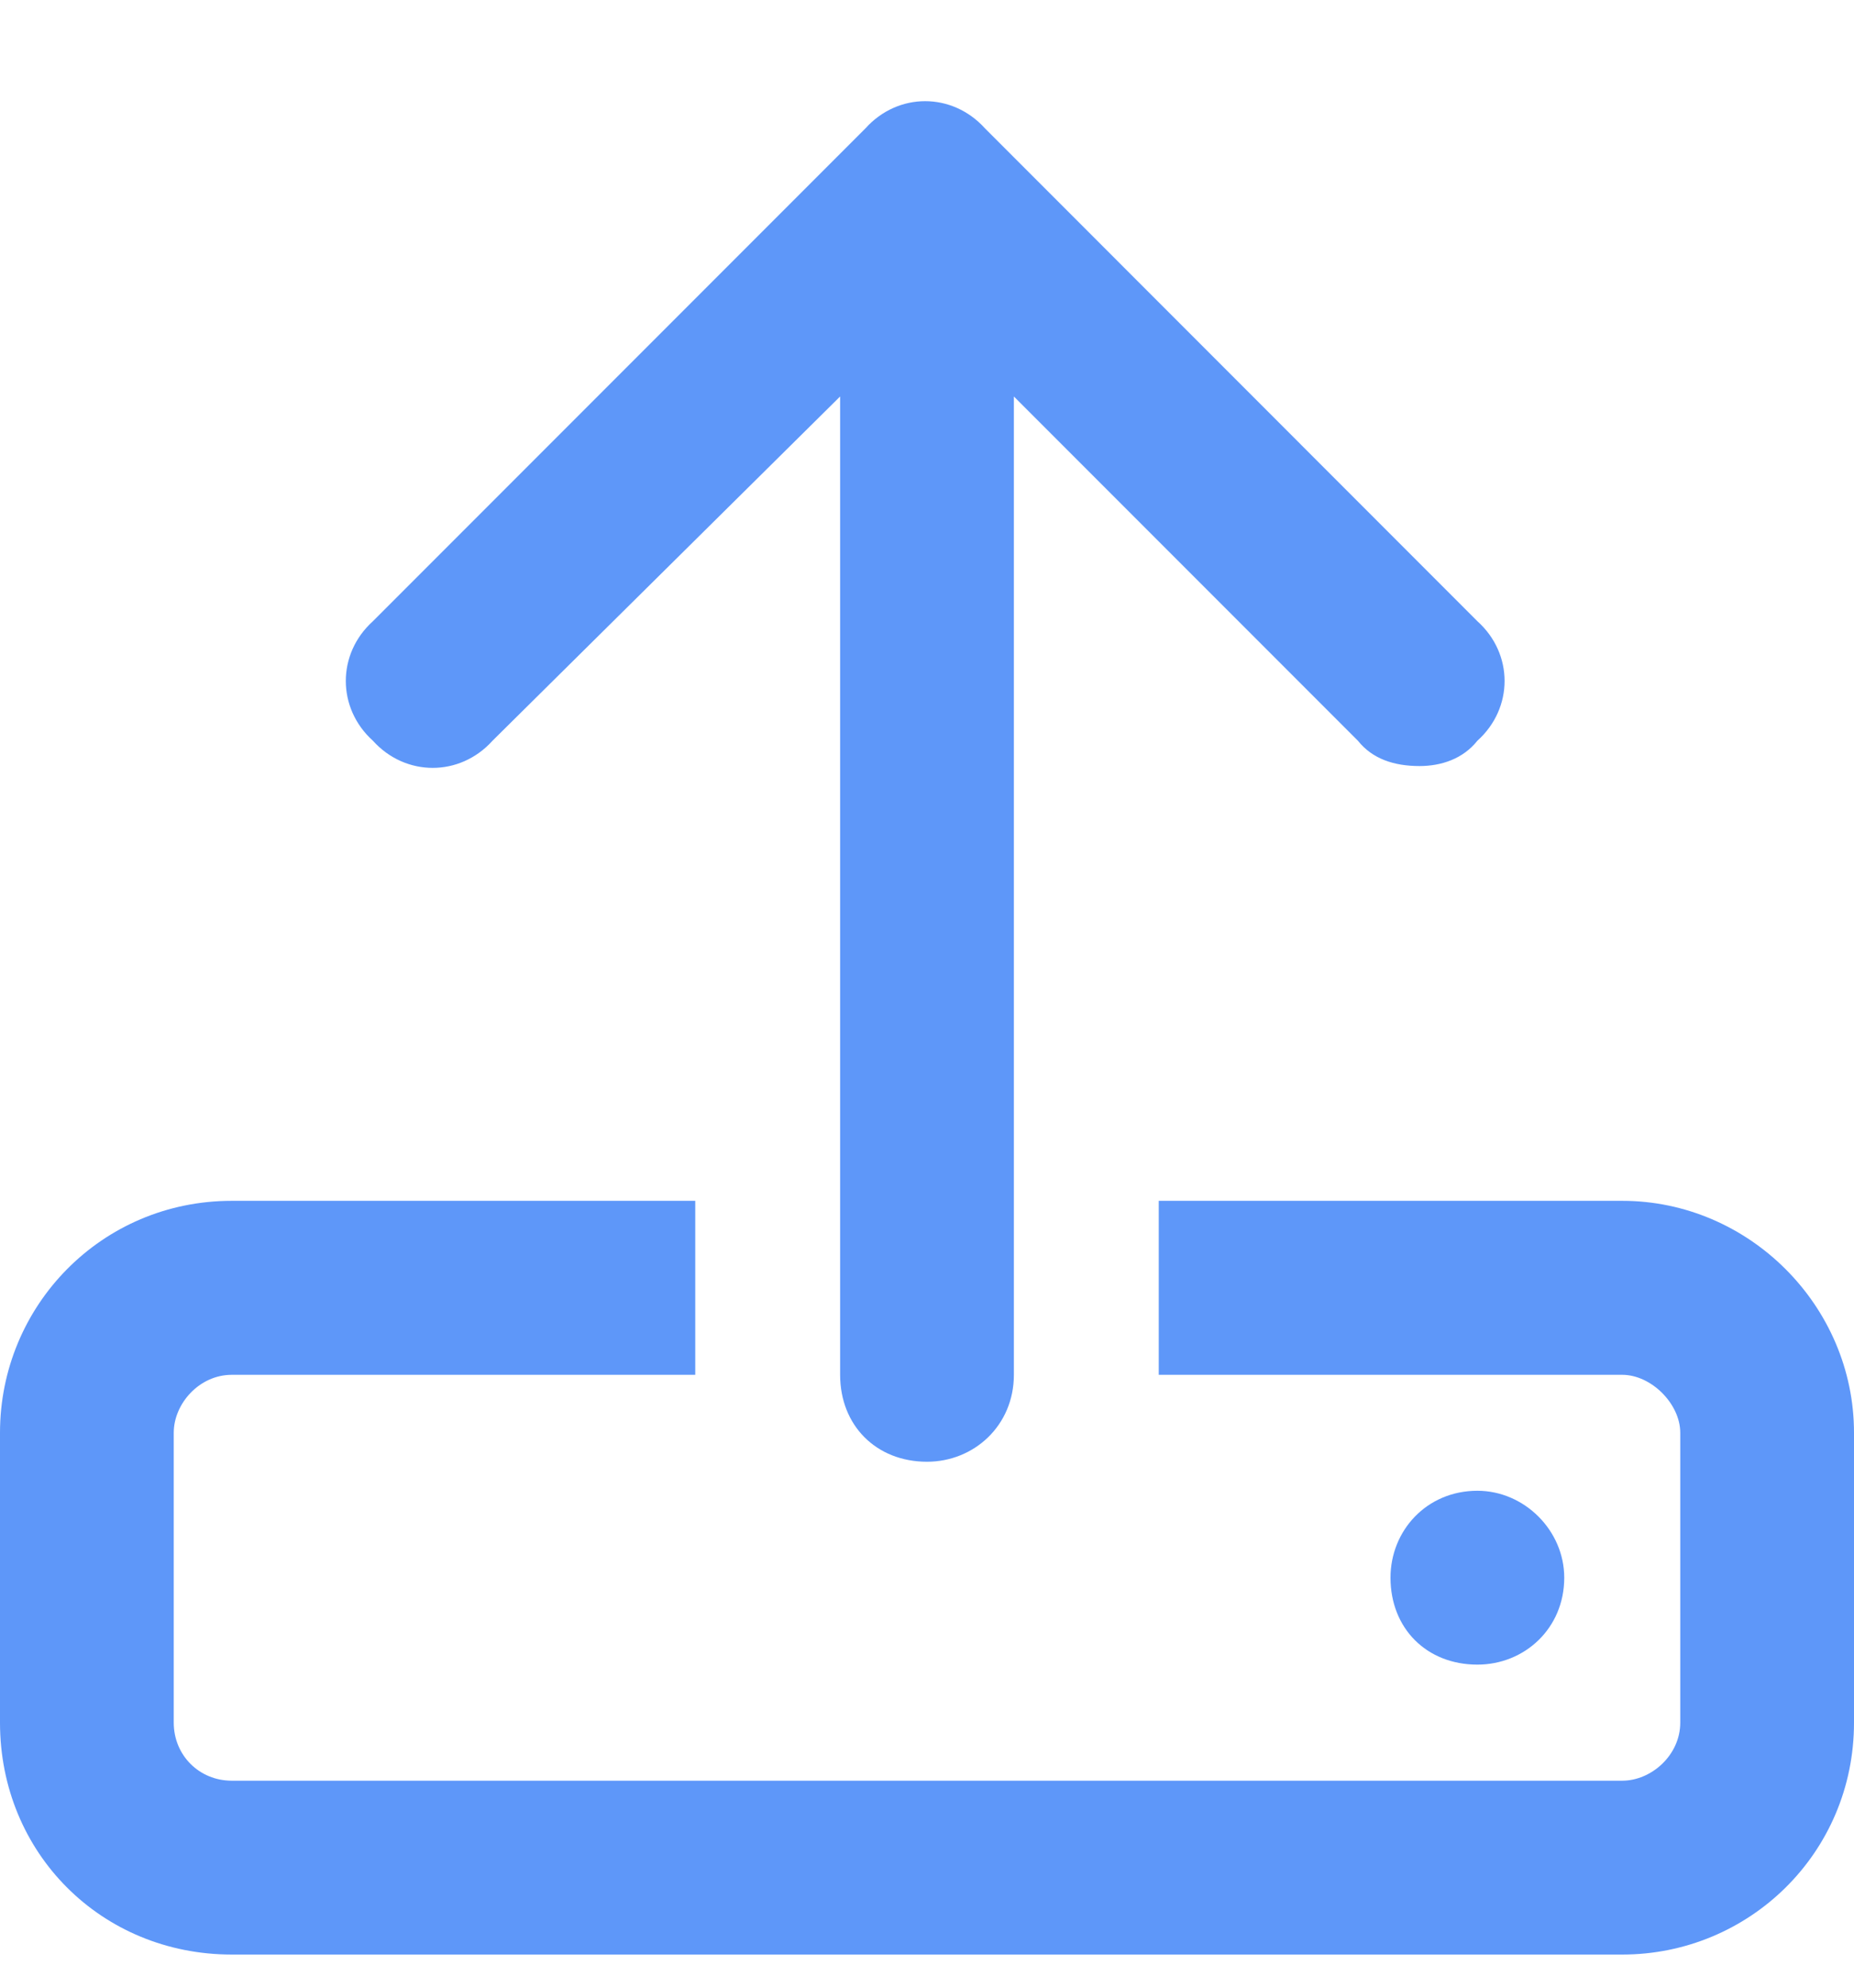<svg width="14" height="15" viewBox="0 0 14 15" fill="none" xmlns="http://www.w3.org/2000/svg">
<path d="M12.25 9.062C13.207 9.062 14 9.855 14 10.812V13C14 13.984 13.207 14.75 12.25 14.75H1.75C0.766 14.75 0 13.984 0 13V10.812C0 9.855 0.766 9.062 1.75 9.062H5.25V10.375H1.75C1.504 10.375 1.312 10.594 1.312 10.812V13C1.312 13.246 1.504 13.438 1.75 13.438H12.25C12.469 13.438 12.688 13.246 12.688 13V10.812C12.688 10.594 12.469 10.375 12.25 10.375H8.75V9.062H12.25ZM3.719 5.59C3.473 5.863 3.062 5.863 2.816 5.59C2.543 5.344 2.543 4.934 2.816 4.688L6.535 0.969C6.781 0.695 7.191 0.695 7.438 0.969L11.156 4.688C11.43 4.934 11.43 5.344 11.156 5.59C11.047 5.727 10.883 5.781 10.719 5.781C10.527 5.781 10.363 5.727 10.254 5.59L7.656 2.992V10.375C7.656 10.758 7.355 11.031 7 11.031C6.617 11.031 6.344 10.758 6.344 10.375V2.992L3.719 5.59ZM11.812 11.906C11.812 12.289 11.512 12.562 11.156 12.562C10.773 12.562 10.5 12.289 10.5 11.906C10.5 11.551 10.773 11.25 11.156 11.25C11.512 11.25 11.812 11.551 11.812 11.906Z" fill="#5E97F9"/>
</svg>
